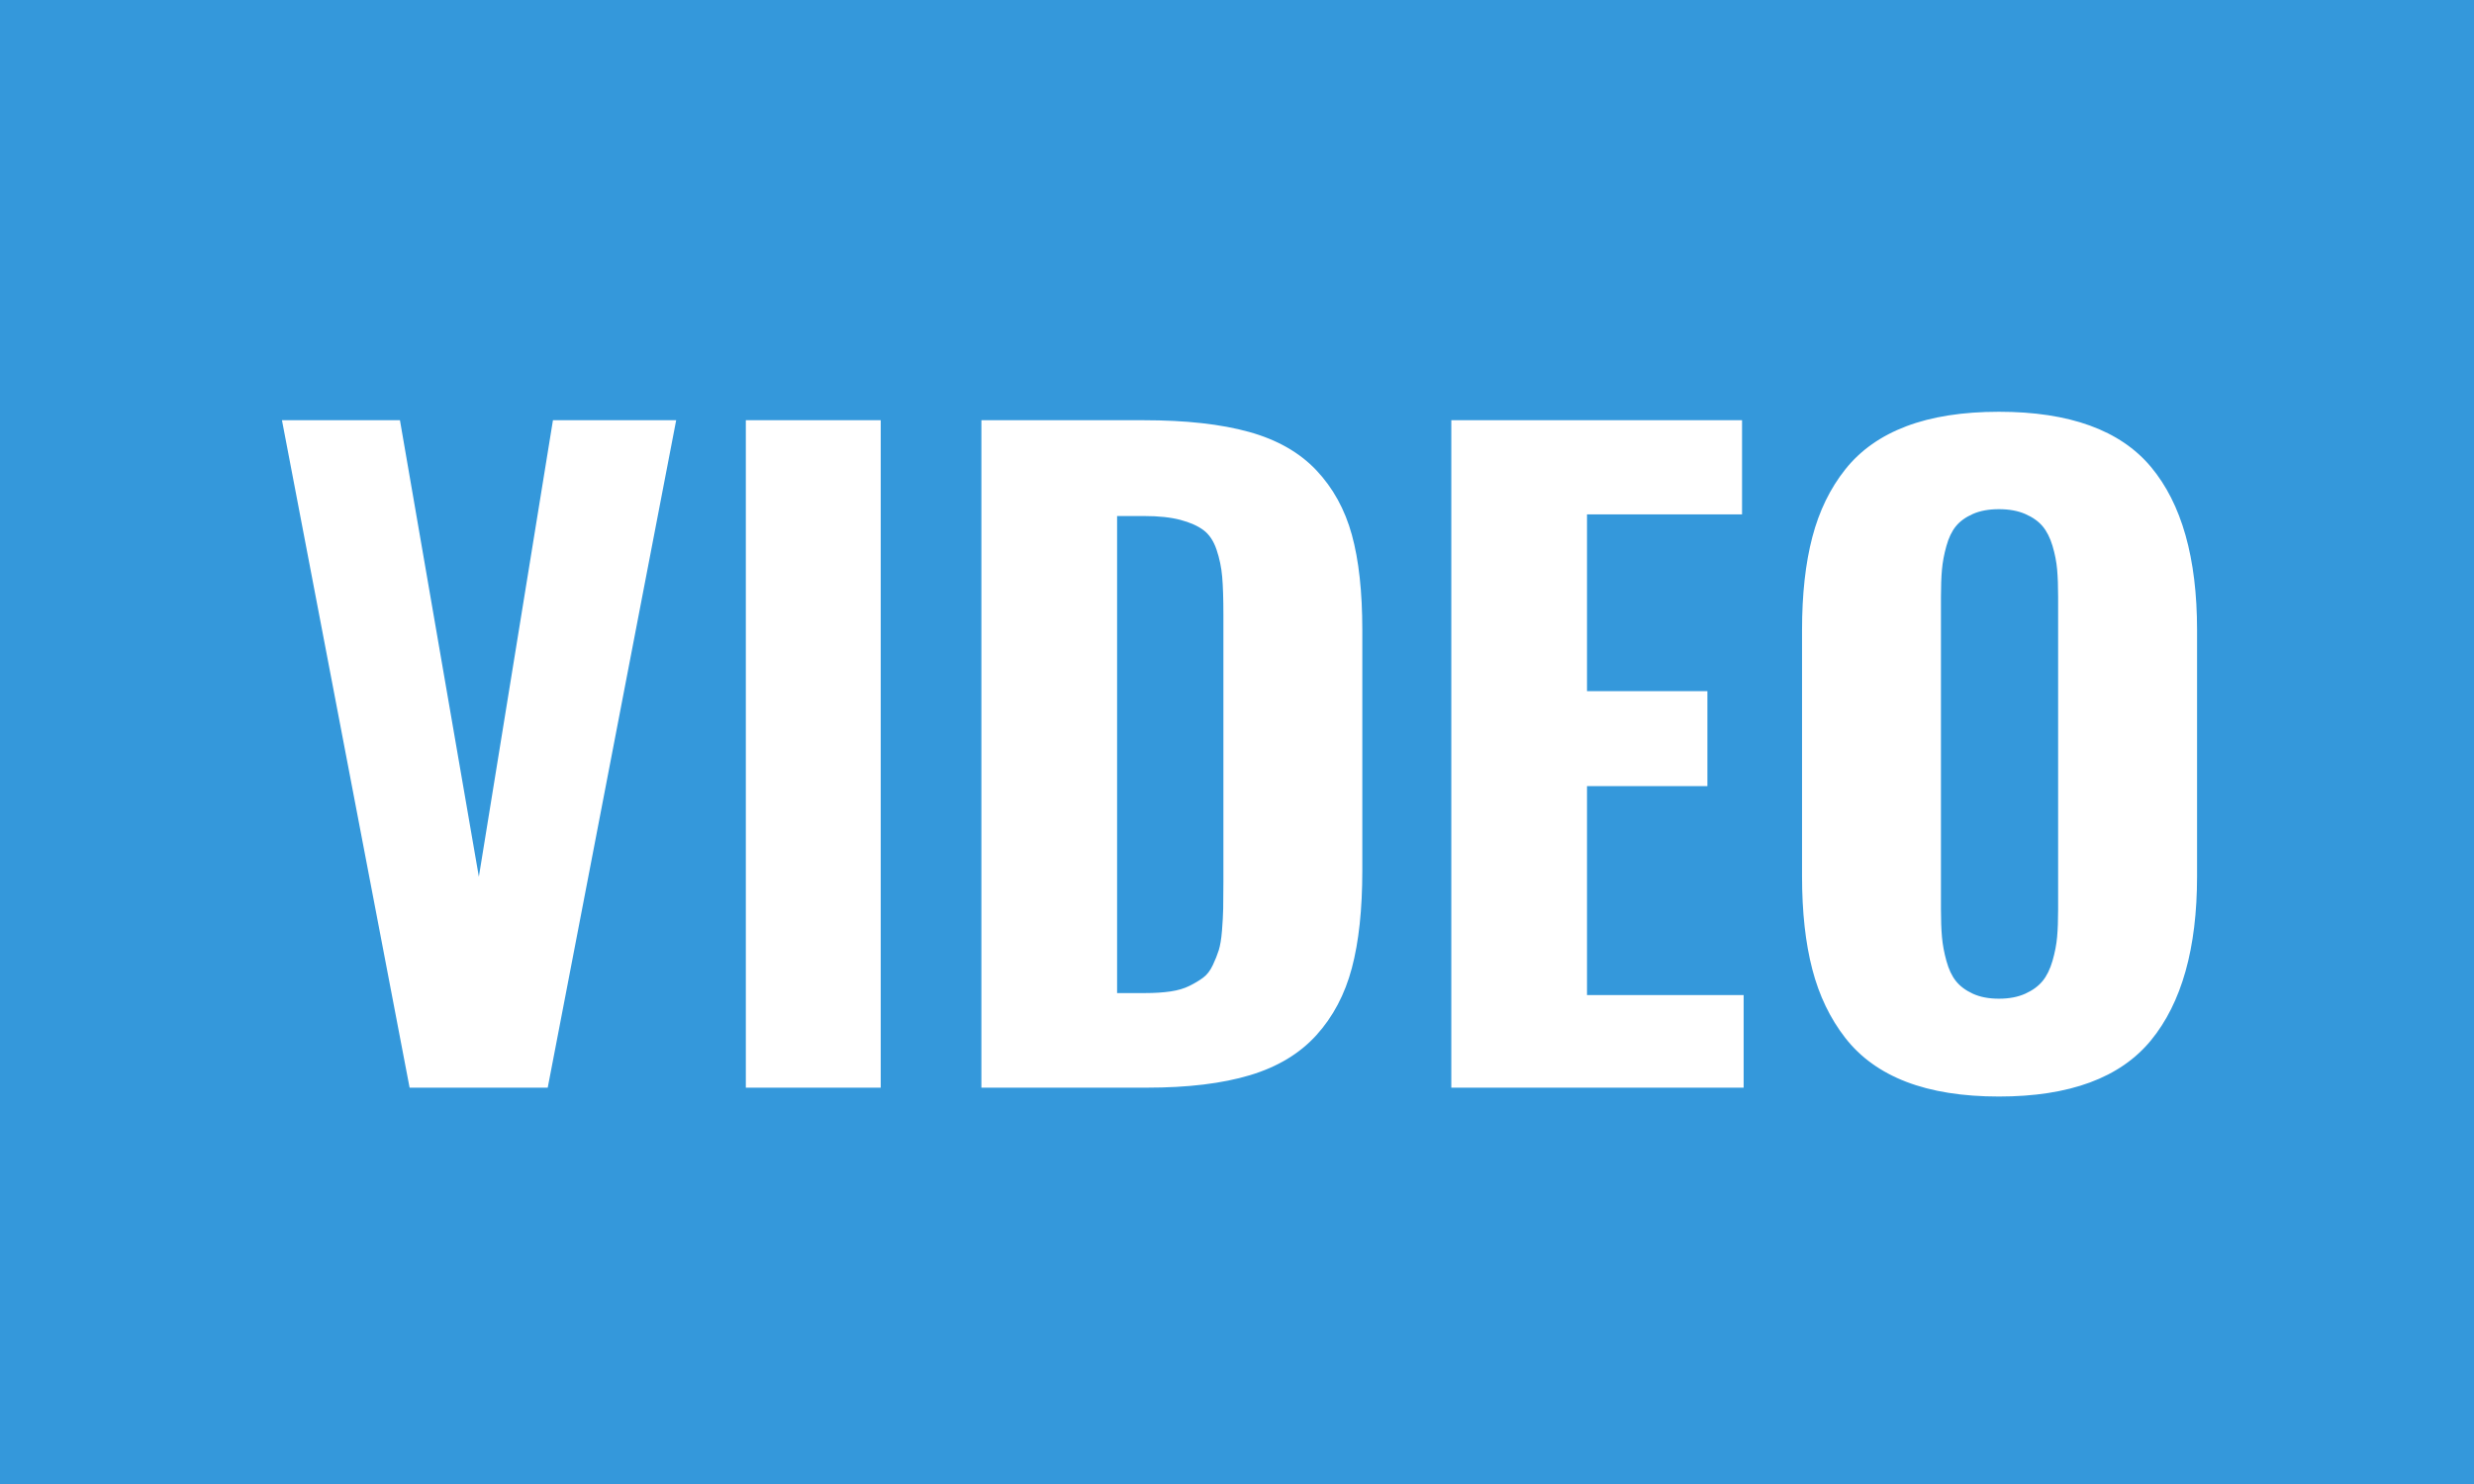 <svg xmlns="http://www.w3.org/2000/svg" xmlns:xlink="http://www.w3.org/1999/xlink" preserveAspectRatio="xMidYMid" width="135" height="81" viewBox="0 0 135 81">
  <defs>
    <style>
      .cls-1 {
        fill: #3498db;
      }

      .cls-2 {
        fill: #fff;
        fill-rule: evenodd;
      }
    </style>
  </defs>
  <g>
    <rect width="135" height="81" class="cls-1"/>
    <path d="M117.372,56.785 C115.694,58.829 112.930,59.851 109.077,59.851 C107.100,59.851 105.415,59.583 104.023,59.049 C102.632,58.514 101.522,57.716 100.695,56.654 C99.867,55.592 99.266,54.343 98.893,52.907 C98.519,51.472 98.333,49.780 98.333,47.832 L98.333,34.384 C98.333,32.436 98.519,30.748 98.893,29.320 C99.266,27.891 99.867,26.657 100.695,25.617 C101.522,24.577 102.632,23.793 104.023,23.266 C105.415,22.739 107.100,22.475 109.077,22.475 C112.930,22.475 115.694,23.479 117.372,25.485 C119.049,27.492 119.888,30.459 119.888,34.384 L119.888,47.832 C119.888,51.757 119.049,54.742 117.372,56.785 ZM112.307,32.583 C112.307,31.997 112.289,31.495 112.252,31.077 C112.215,30.660 112.131,30.231 112.000,29.792 C111.868,29.353 111.688,28.998 111.461,28.726 C111.234,28.455 110.919,28.232 110.516,28.056 C110.113,27.880 109.634,27.792 109.077,27.792 C108.520,27.792 108.044,27.880 107.649,28.056 C107.253,28.232 106.946,28.455 106.726,28.726 C106.506,28.998 106.334,29.356 106.210,29.803 C106.085,30.250 106.004,30.678 105.968,31.088 C105.931,31.499 105.913,31.997 105.913,32.583 L105.913,49.633 C105.913,50.219 105.931,50.721 105.968,51.138 C106.004,51.556 106.085,51.992 106.210,52.446 C106.334,52.900 106.506,53.266 106.726,53.544 C106.946,53.823 107.253,54.054 107.649,54.237 C108.044,54.420 108.520,54.511 109.077,54.511 C109.634,54.511 110.113,54.420 110.516,54.237 C110.919,54.054 111.234,53.823 111.461,53.544 C111.688,53.266 111.868,52.900 112.000,52.446 C112.131,51.992 112.215,51.556 112.252,51.138 C112.289,50.721 112.307,50.219 112.307,49.633 L112.307,32.583 ZM79.194,22.937 L95.059,22.937 L95.059,28.078 L86.599,28.078 L86.599,37.724 L93.169,37.724 L93.169,42.910 L86.599,42.910 L86.599,54.313 L95.146,54.313 L95.146,59.367 L79.194,59.367 L79.194,22.937 ZM71.833,56.500 C70.925,57.503 69.717,58.232 68.208,58.686 C66.699,59.140 64.824,59.367 62.583,59.367 L53.552,59.367 L53.552,22.937 L62.407,22.937 C64.707,22.937 66.622,23.149 68.153,23.574 C69.684,23.999 70.907,24.694 71.823,25.661 C72.738,26.628 73.386,27.803 73.767,29.188 C74.148,30.572 74.338,32.304 74.338,34.384 L74.338,47.524 C74.338,49.633 74.148,51.406 73.767,52.841 C73.386,54.277 72.742,55.497 71.833,56.500 ZM66.758,33.549 C66.758,32.685 66.736,31.997 66.692,31.484 C66.648,30.971 66.545,30.477 66.384,30.001 C66.223,29.525 65.985,29.170 65.670,28.935 C65.355,28.701 64.934,28.514 64.407,28.375 C63.879,28.236 63.220,28.166 62.429,28.166 L60.957,28.166 L60.957,54.204 L62.495,54.204 C63.008,54.204 63.465,54.174 63.868,54.116 C64.271,54.057 64.619,53.955 64.912,53.808 C65.205,53.662 65.454,53.511 65.659,53.358 C65.864,53.204 66.036,52.981 66.176,52.687 C66.315,52.395 66.424,52.120 66.505,51.864 C66.585,51.607 66.644,51.252 66.681,50.798 C66.717,50.344 66.739,49.941 66.747,49.589 C66.754,49.238 66.758,48.762 66.758,48.161 L66.758,33.549 ZM40.698,22.937 L48.059,22.937 L48.059,59.367 L40.698,59.367 L40.698,22.937 ZM22.351,59.367 L15.386,22.937 L21.824,22.937 L26.130,47.854 L30.173,22.937 L36.897,22.937 L29.888,59.367 L22.351,59.367 Z" class="cls-2"/>
  </g>
</svg>
